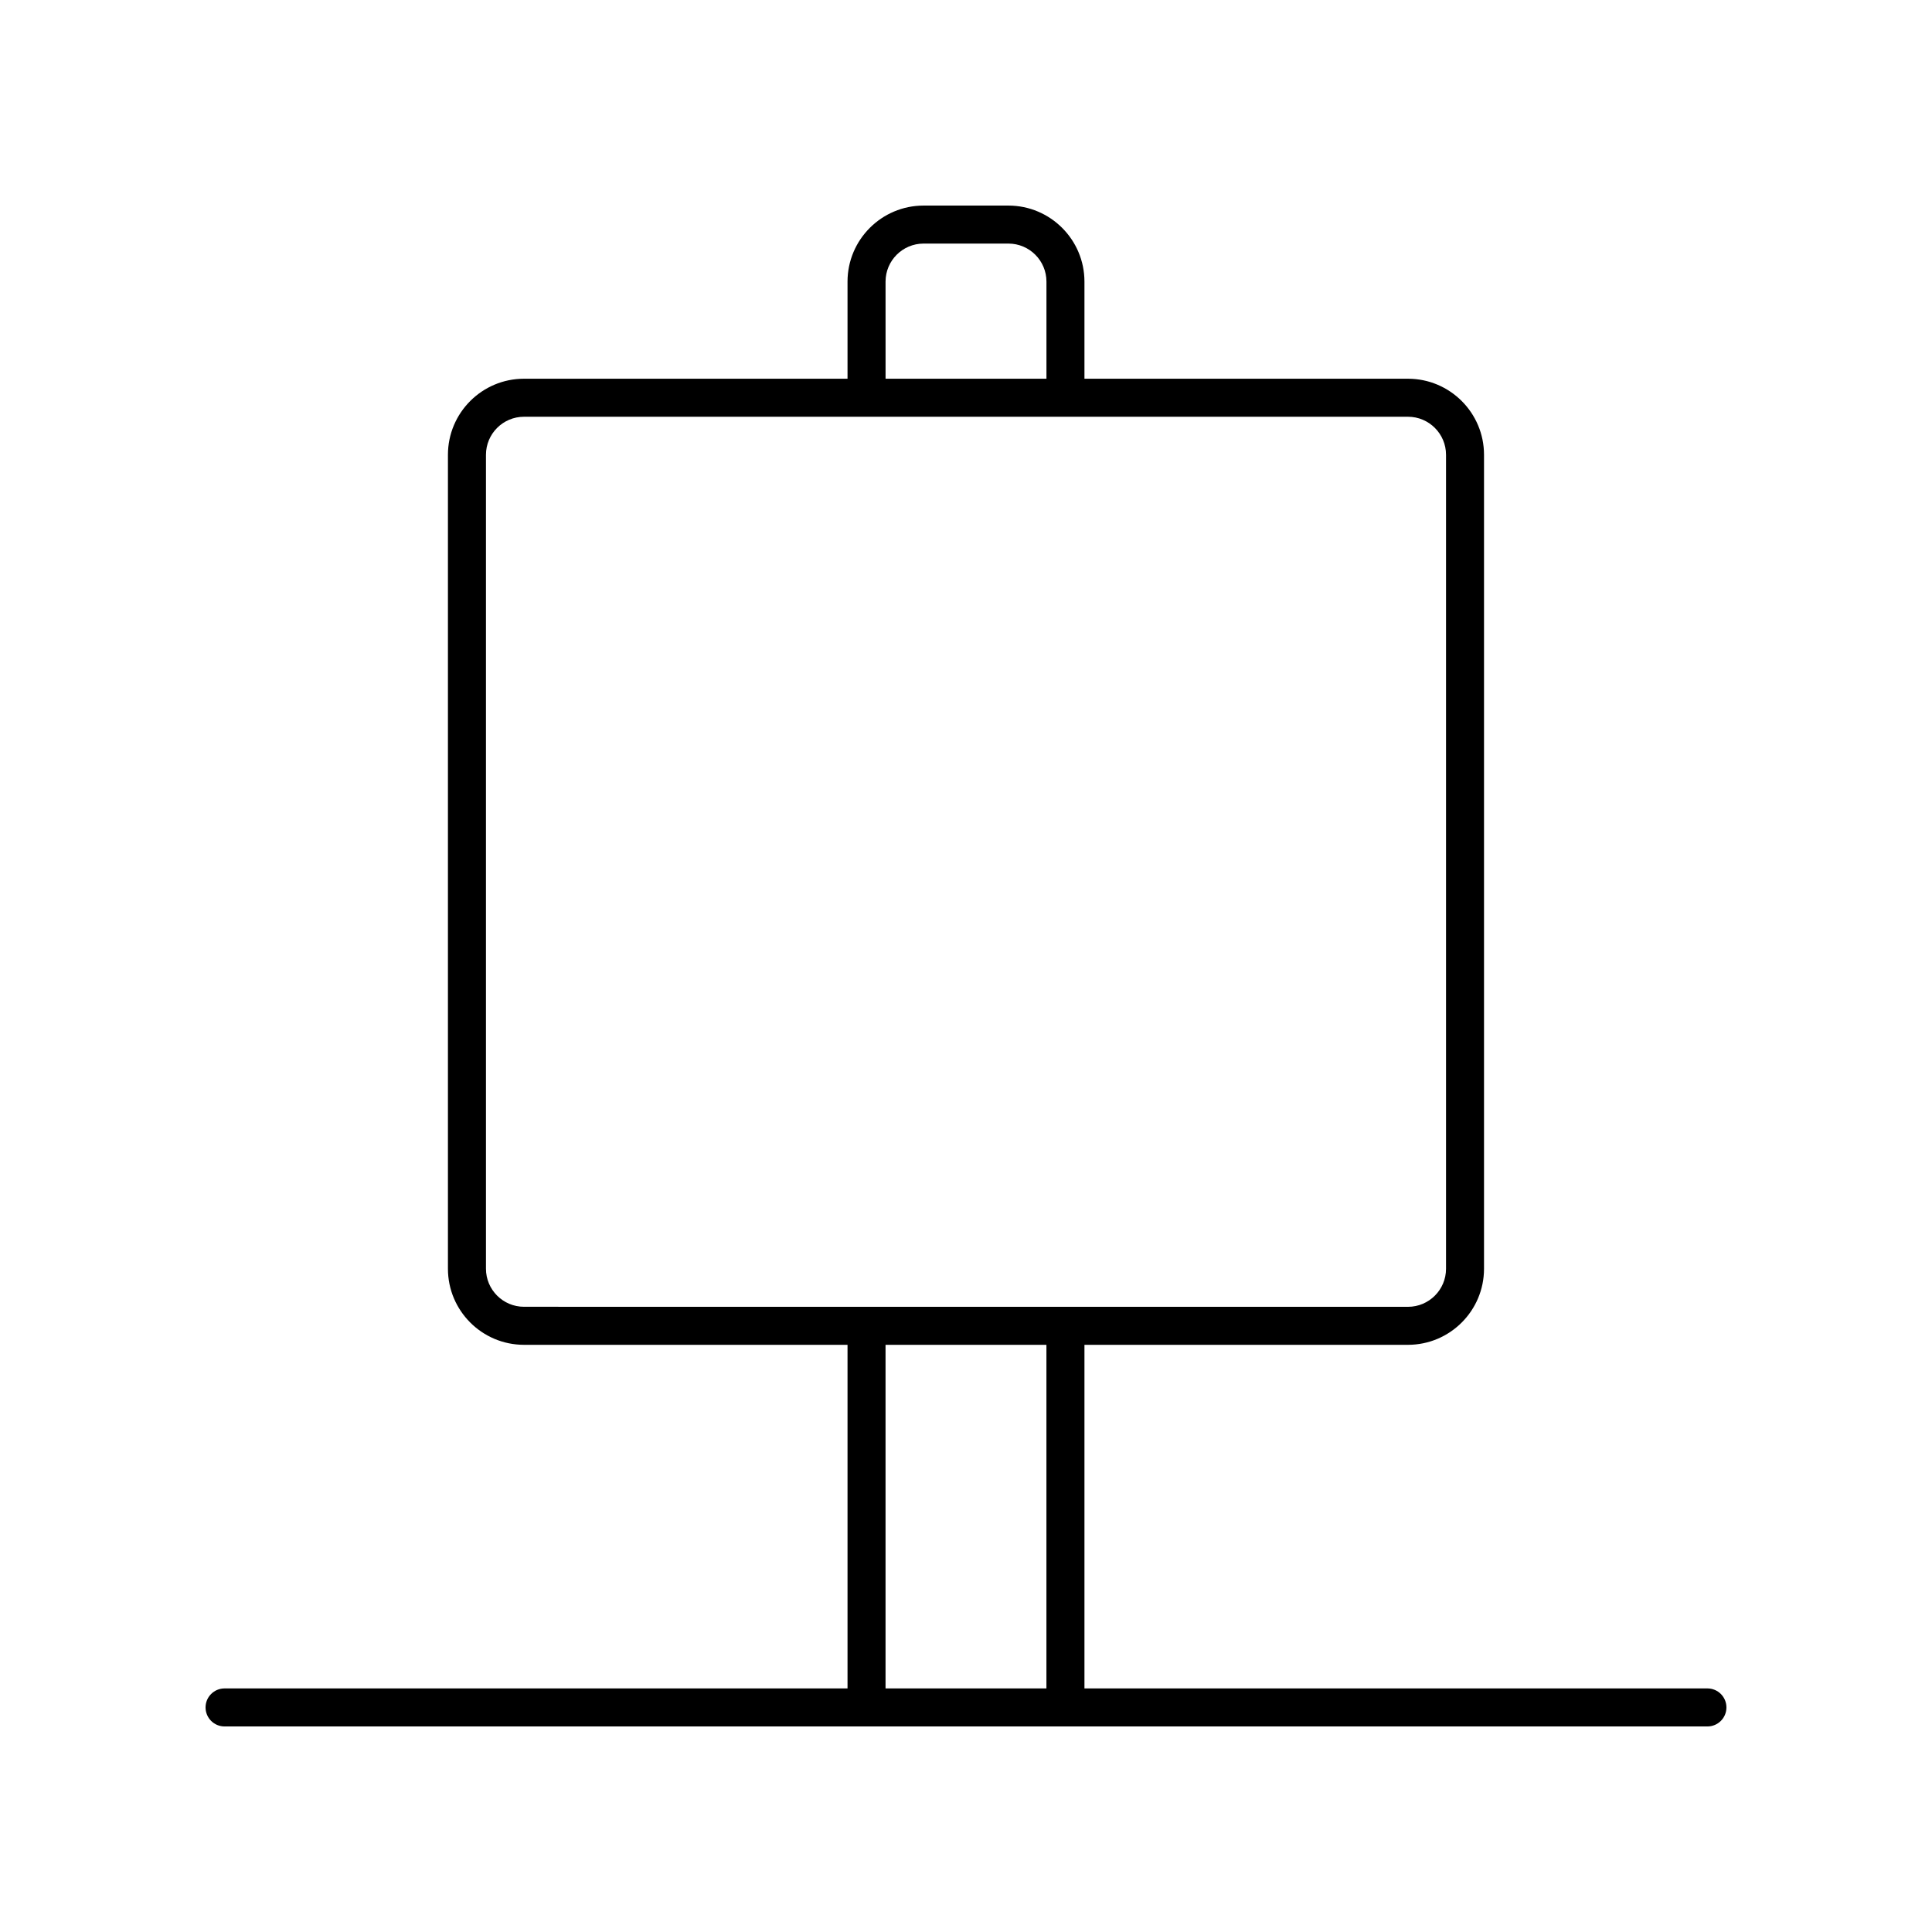 <?xml version="1.0" encoding="UTF-8"?>
<!-- Uploaded to: SVG Repo, www.svgrepo.com, Generator: SVG Repo Mixer Tools -->
<svg fill="#000000" width="800px" height="800px" version="1.1" viewBox="144 144 512 512" xmlns="http://www.w3.org/2000/svg">
 <path d="m596.48 591.45h-165.09v-91.059h85.738c11.113 0 20.152-9.039 20.152-20.152v-215.72c0-11.113-9.039-20.152-20.152-20.152h-85.738v-25.734c0-11.113-9.039-20.152-20.152-20.152h-22.484c-11.113 0-20.152 9.039-20.152 20.152v25.738l-85.742-0.004c-11.113 0-20.152 9.039-20.152 20.152v215.72c0 11.113 9.039 20.152 20.152 20.152h85.742v91.059h-165.09c-2.781 0-5.039 2.254-5.039 5.039s2.254 5.039 5.039 5.039h392.97c2.781 0 5.039-2.254 5.039-5.039s-2.258-5.039-5.039-5.039zm-217.8-372.82c0-5.555 4.519-10.078 10.078-10.078h22.484c5.559 0 10.078 4.523 10.078 10.078v25.738h-42.637zm-95.816 271.68c-5.559 0-10.078-4.523-10.078-10.078v-215.71c0-5.555 4.519-10.078 10.078-10.078h234.27c5.559 0 10.078 4.523 10.078 10.078v215.72c0 5.555-4.519 10.078-10.078 10.078zm138.45 101.14h-42.637v-91.059h42.637z"/>
</svg>